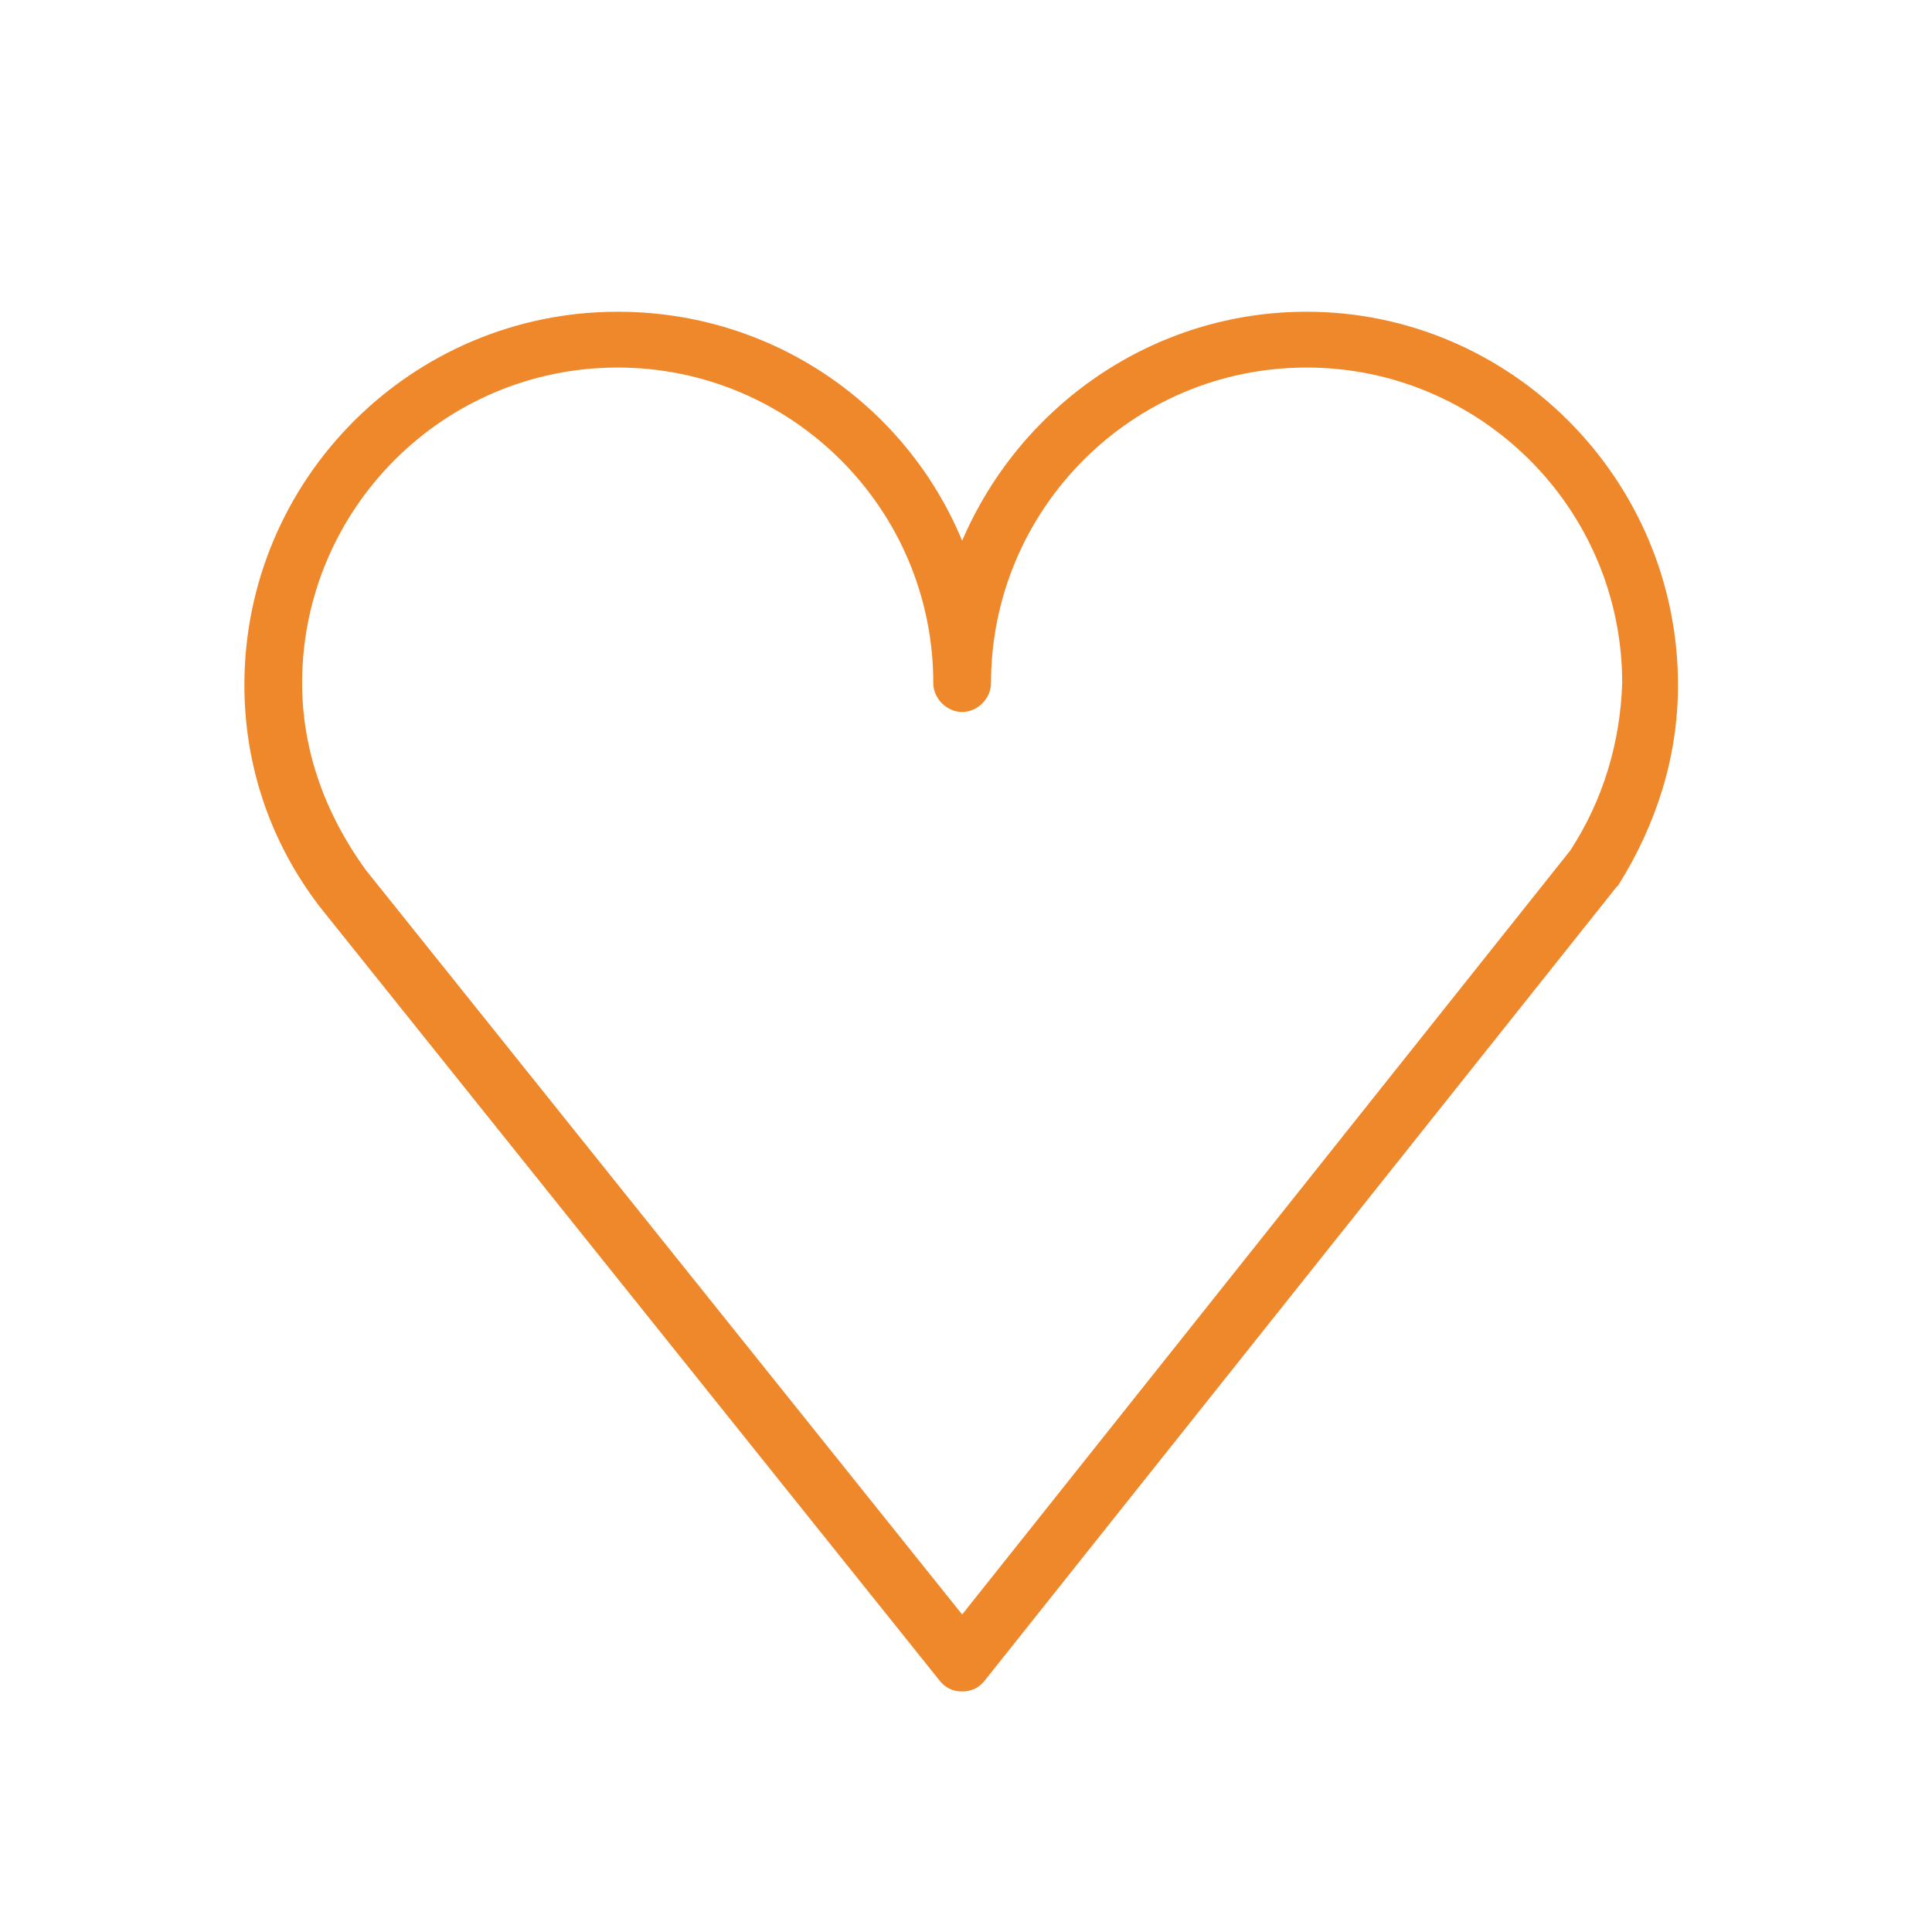 <?xml version="1.0" encoding="UTF-8"?> <!-- Generator: Adobe Illustrator 24.1.2, SVG Export Plug-In . SVG Version: 6.00 Build 0) --> <svg xmlns="http://www.w3.org/2000/svg" xmlns:xlink="http://www.w3.org/1999/xlink" id="Layer_1" x="0px" y="0px" viewBox="0 0 100.4 100.4" style="enable-background:new 0 0 100.4 100.4;" xml:space="preserve"> <style type="text/css"> .st0{fill:#EE882A;} </style> <path class="st0" d="M67.9,16.2c-8,0-14.9,4.9-17.9,11.9c-2.9-7-9.8-11.9-17.9-11.9c-10.7,0-19.4,8.7-19.4,19.4 c0,4.1,1.3,8.1,3.9,11.5l32.2,40.2c0.3,0.4,0.7,0.6,1.2,0.6h0c0.5,0,0.9-0.2,1.2-0.6L84,46.1c0,0,0.1-0.1,0.1-0.1 c2-3.2,3.1-6.7,3.1-10.4C87.2,24.9,78.5,16.2,67.9,16.2z M81.6,44.2L50,83.9L19,45.2c-2.1-2.9-3.3-6.2-3.3-9.7 c0-9,7.3-16.4,16.4-16.4c9,0,16.4,7.3,16.4,16.4c0,0.8,0.7,1.5,1.5,1.5s1.5-0.7,1.5-1.5c0-9,7.3-16.4,16.4-16.4 c9,0,16.4,7.3,16.4,16.4C84.2,38.6,83.3,41.6,81.6,44.2z"></path> </svg> 